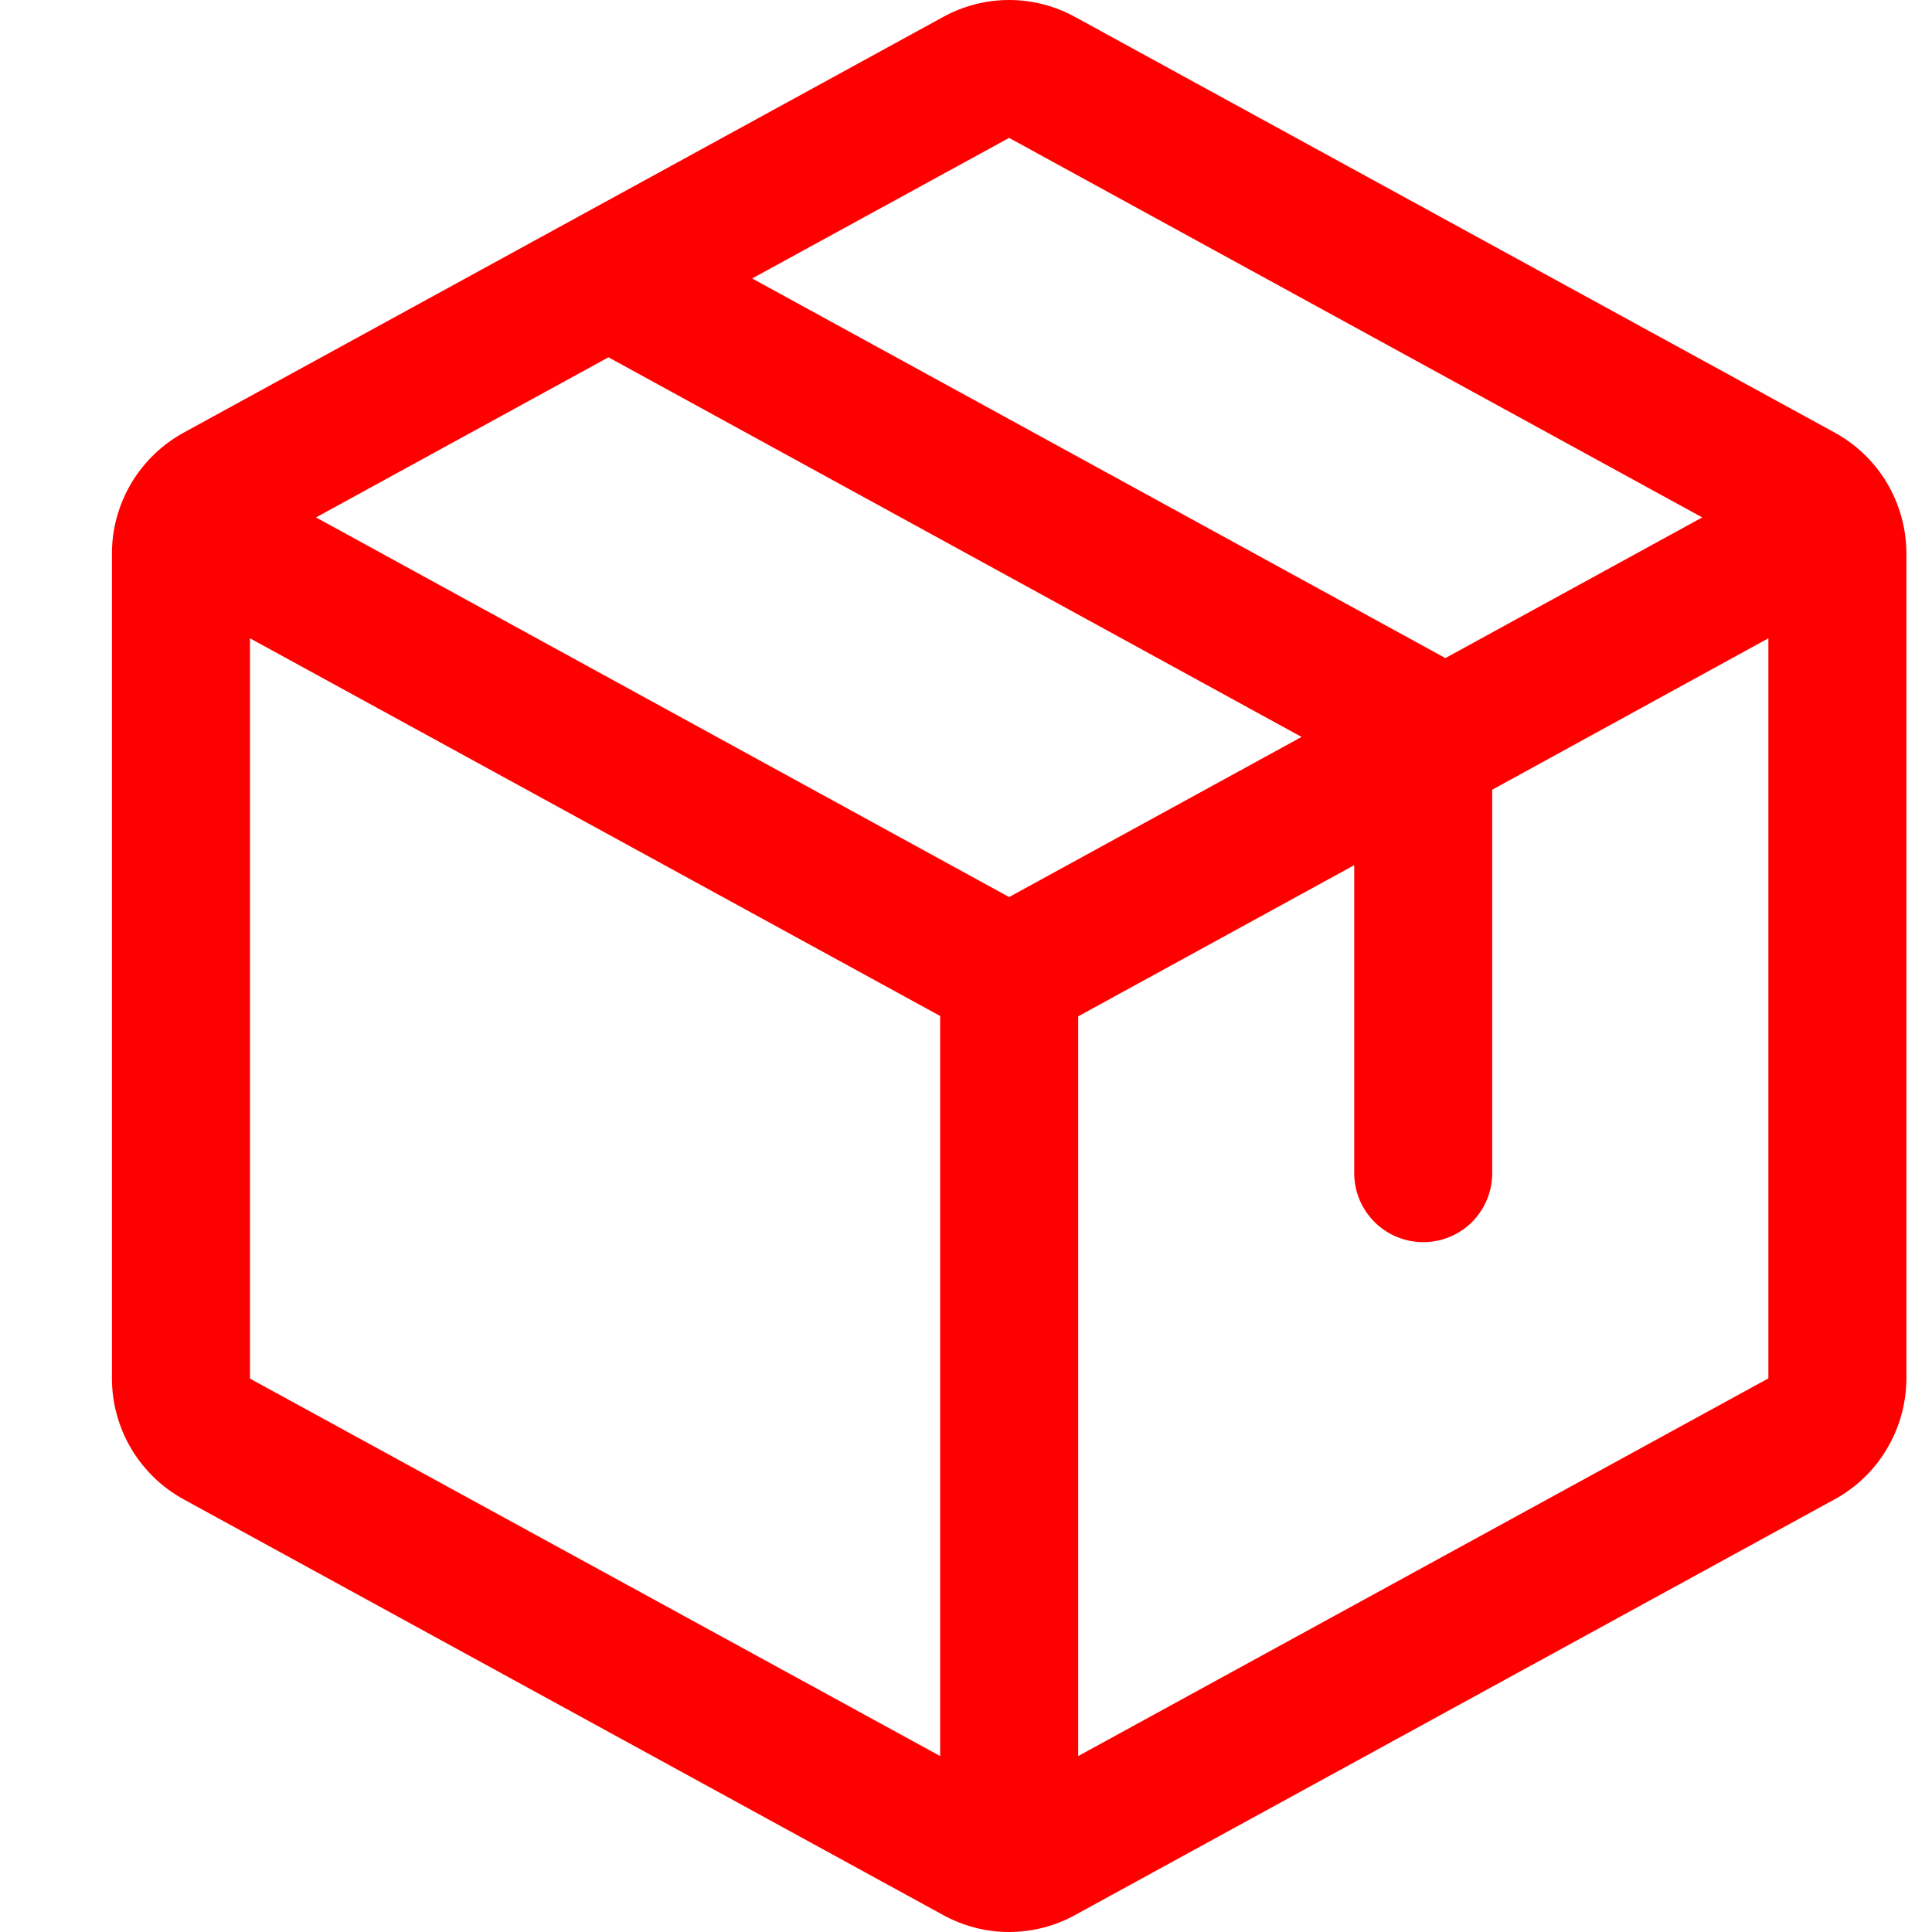 <svg width="16" height="16" viewBox="0 0 16 16" fill="none" xmlns="http://www.w3.org/2000/svg">
<path d="M15.193 3.582L8.906 0.142C8.738 0.049 8.549 0 8.357 0C8.165 0 7.976 0.049 7.808 0.142L1.521 3.583C1.342 3.681 1.192 3.826 1.087 4.002C0.983 4.178 0.927 4.379 0.927 4.583V11.417C0.927 11.621 0.983 11.822 1.087 11.998C1.192 12.174 1.342 12.319 1.521 12.417L7.808 15.858C7.976 15.951 8.165 16 8.357 16C8.549 16 8.738 15.951 8.906 15.858L15.193 12.417C15.373 12.319 15.523 12.174 15.627 11.998C15.732 11.822 15.787 11.621 15.788 11.417V4.584C15.788 4.379 15.732 4.178 15.628 4.001C15.523 3.825 15.373 3.68 15.193 3.582ZM8.357 1.142L14.097 4.285L11.97 5.45L6.229 2.306L8.357 1.142ZM8.357 7.429L2.617 4.285L5.039 2.959L10.779 6.103L8.357 7.429ZM2.07 5.286L7.786 8.414V14.543L2.07 11.417V5.286ZM14.645 11.415L8.929 14.543V8.417L11.215 7.165V9.715C11.215 9.867 11.275 10.012 11.383 10.12C11.49 10.227 11.635 10.287 11.787 10.287C11.938 10.287 12.084 10.227 12.191 10.12C12.298 10.012 12.358 9.867 12.358 9.715V6.54L14.645 5.286V11.414V11.415Z" fill="#FF0000"/>
</svg>
